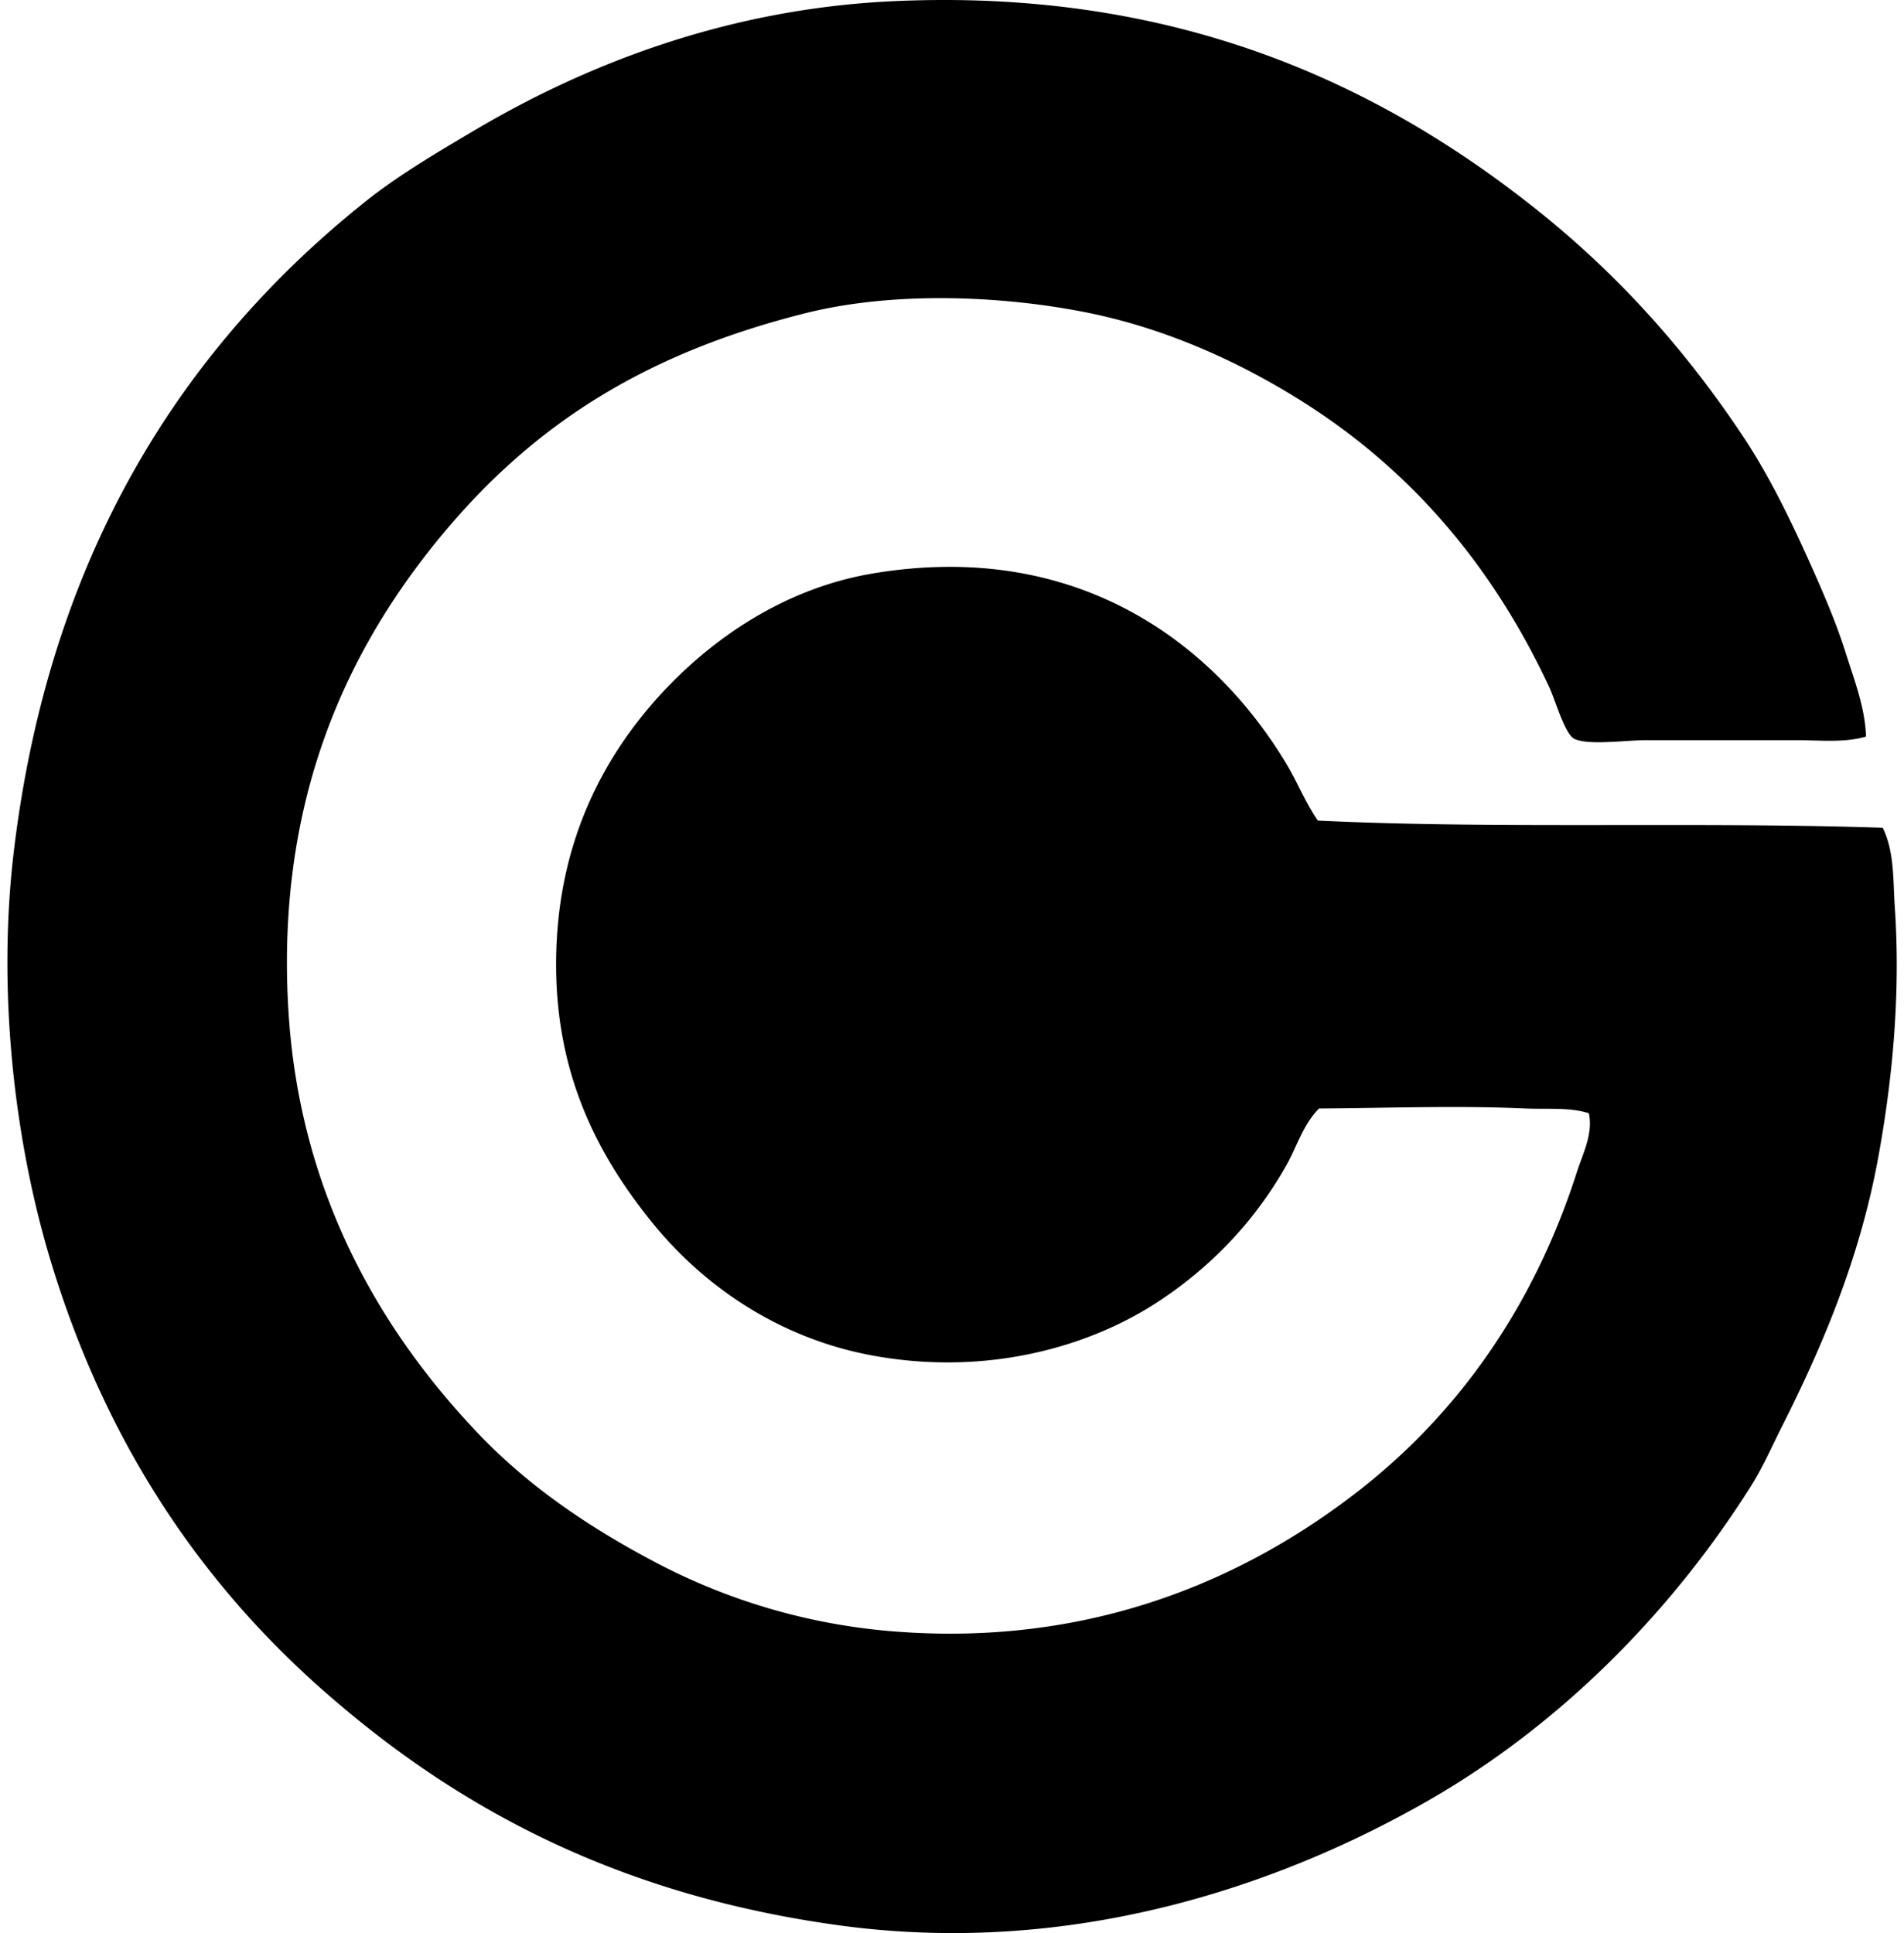 <svg xmlns="http://www.w3.org/2000/svg" width="197" height="200" fill="none" viewBox="0 0 197 200">
  <path fill="#000" fill-rule="evenodd" d="M193.07 76.208c-2.211.66-4.73.373-7.324.373-5.147 0-9.81.002-15.389 0-2.177 0-5.944.555-7.446-.125-.988-.446-2.008-4.06-2.603-5.335-5.89-12.618-14.333-22.533-25.692-29.663-6.03-3.782-13.726-7.48-22.467-9.182-8.803-1.718-19.798-2.127-28.794.124-17.392 4.353-29.156 12.193-38.845 24.45-9.143 11.563-16.01 26.866-14.648 48.03 1.222 18.899 9.729 33.105 19.738 43.563 5.08 5.309 11.31 9.58 18.365 13.278a63.543 63.543 0 0 0 24.575 7.075c20.629 1.621 36.587-5.599 48.152-14.645 10.202-7.981 18.003-18.97 22.462-32.888.616-1.914 1.693-3.944 1.241-6.081-1.988-.64-4.291-.392-6.576-.496-6.962-.315-14.541-.037-21.344 0-1.663 1.68-2.293 3.951-3.355 5.835-3.234 5.74-7.694 10.475-13.278 14.148-7.276 4.785-17.896 7.714-29.538 5.584-9.67-1.767-17.5-7.179-22.835-13.776-5.452-6.738-9.932-15.035-9.932-26.684 0-11.516 4.16-20.222 9.805-26.809 5.264-6.137 13.147-12.004 22.962-13.65 21.038-3.529 35.244 7.113 42.816 19.733 1.124 1.87 1.911 3.912 3.229 5.833 18.556.895 39.118.096 58.453.744 1.221 2.502 1.057 5.445 1.246 8.19.62 9.096-.261 18.047-1.74 26.064-1.938 10.513-5.889 19.668-9.927 27.677-1.094 2.171-1.993 4.248-3.229 6.204-8.289 13.129-19.787 24.721-33.382 32.517-15.415 8.835-36.887 16.196-60.94 12.907-22.046-3.015-38.488-11.508-52.128-23.209-13.563-11.541-23.756-26.506-29.538-45.797C1.523 118.039-.32 102.632 1.44 87.999c3.65-30.352 17.226-51.87 36.363-67.142 3.378-2.695 7.359-5.05 11.421-7.448C60.694 6.644 75.232.938 92.29.129c29.66-1.402 50.765 8.813 66.897 21.718 8.289 6.634 15.166 14.313 21.1 23.21 2.934 4.395 5.309 9.406 7.572 14.52 1.109 2.517 2.244 5.22 3.102 7.945.874 2.782 2.008 5.651 2.11 8.686Z" clip-rule="evenodd"/>
</svg>
